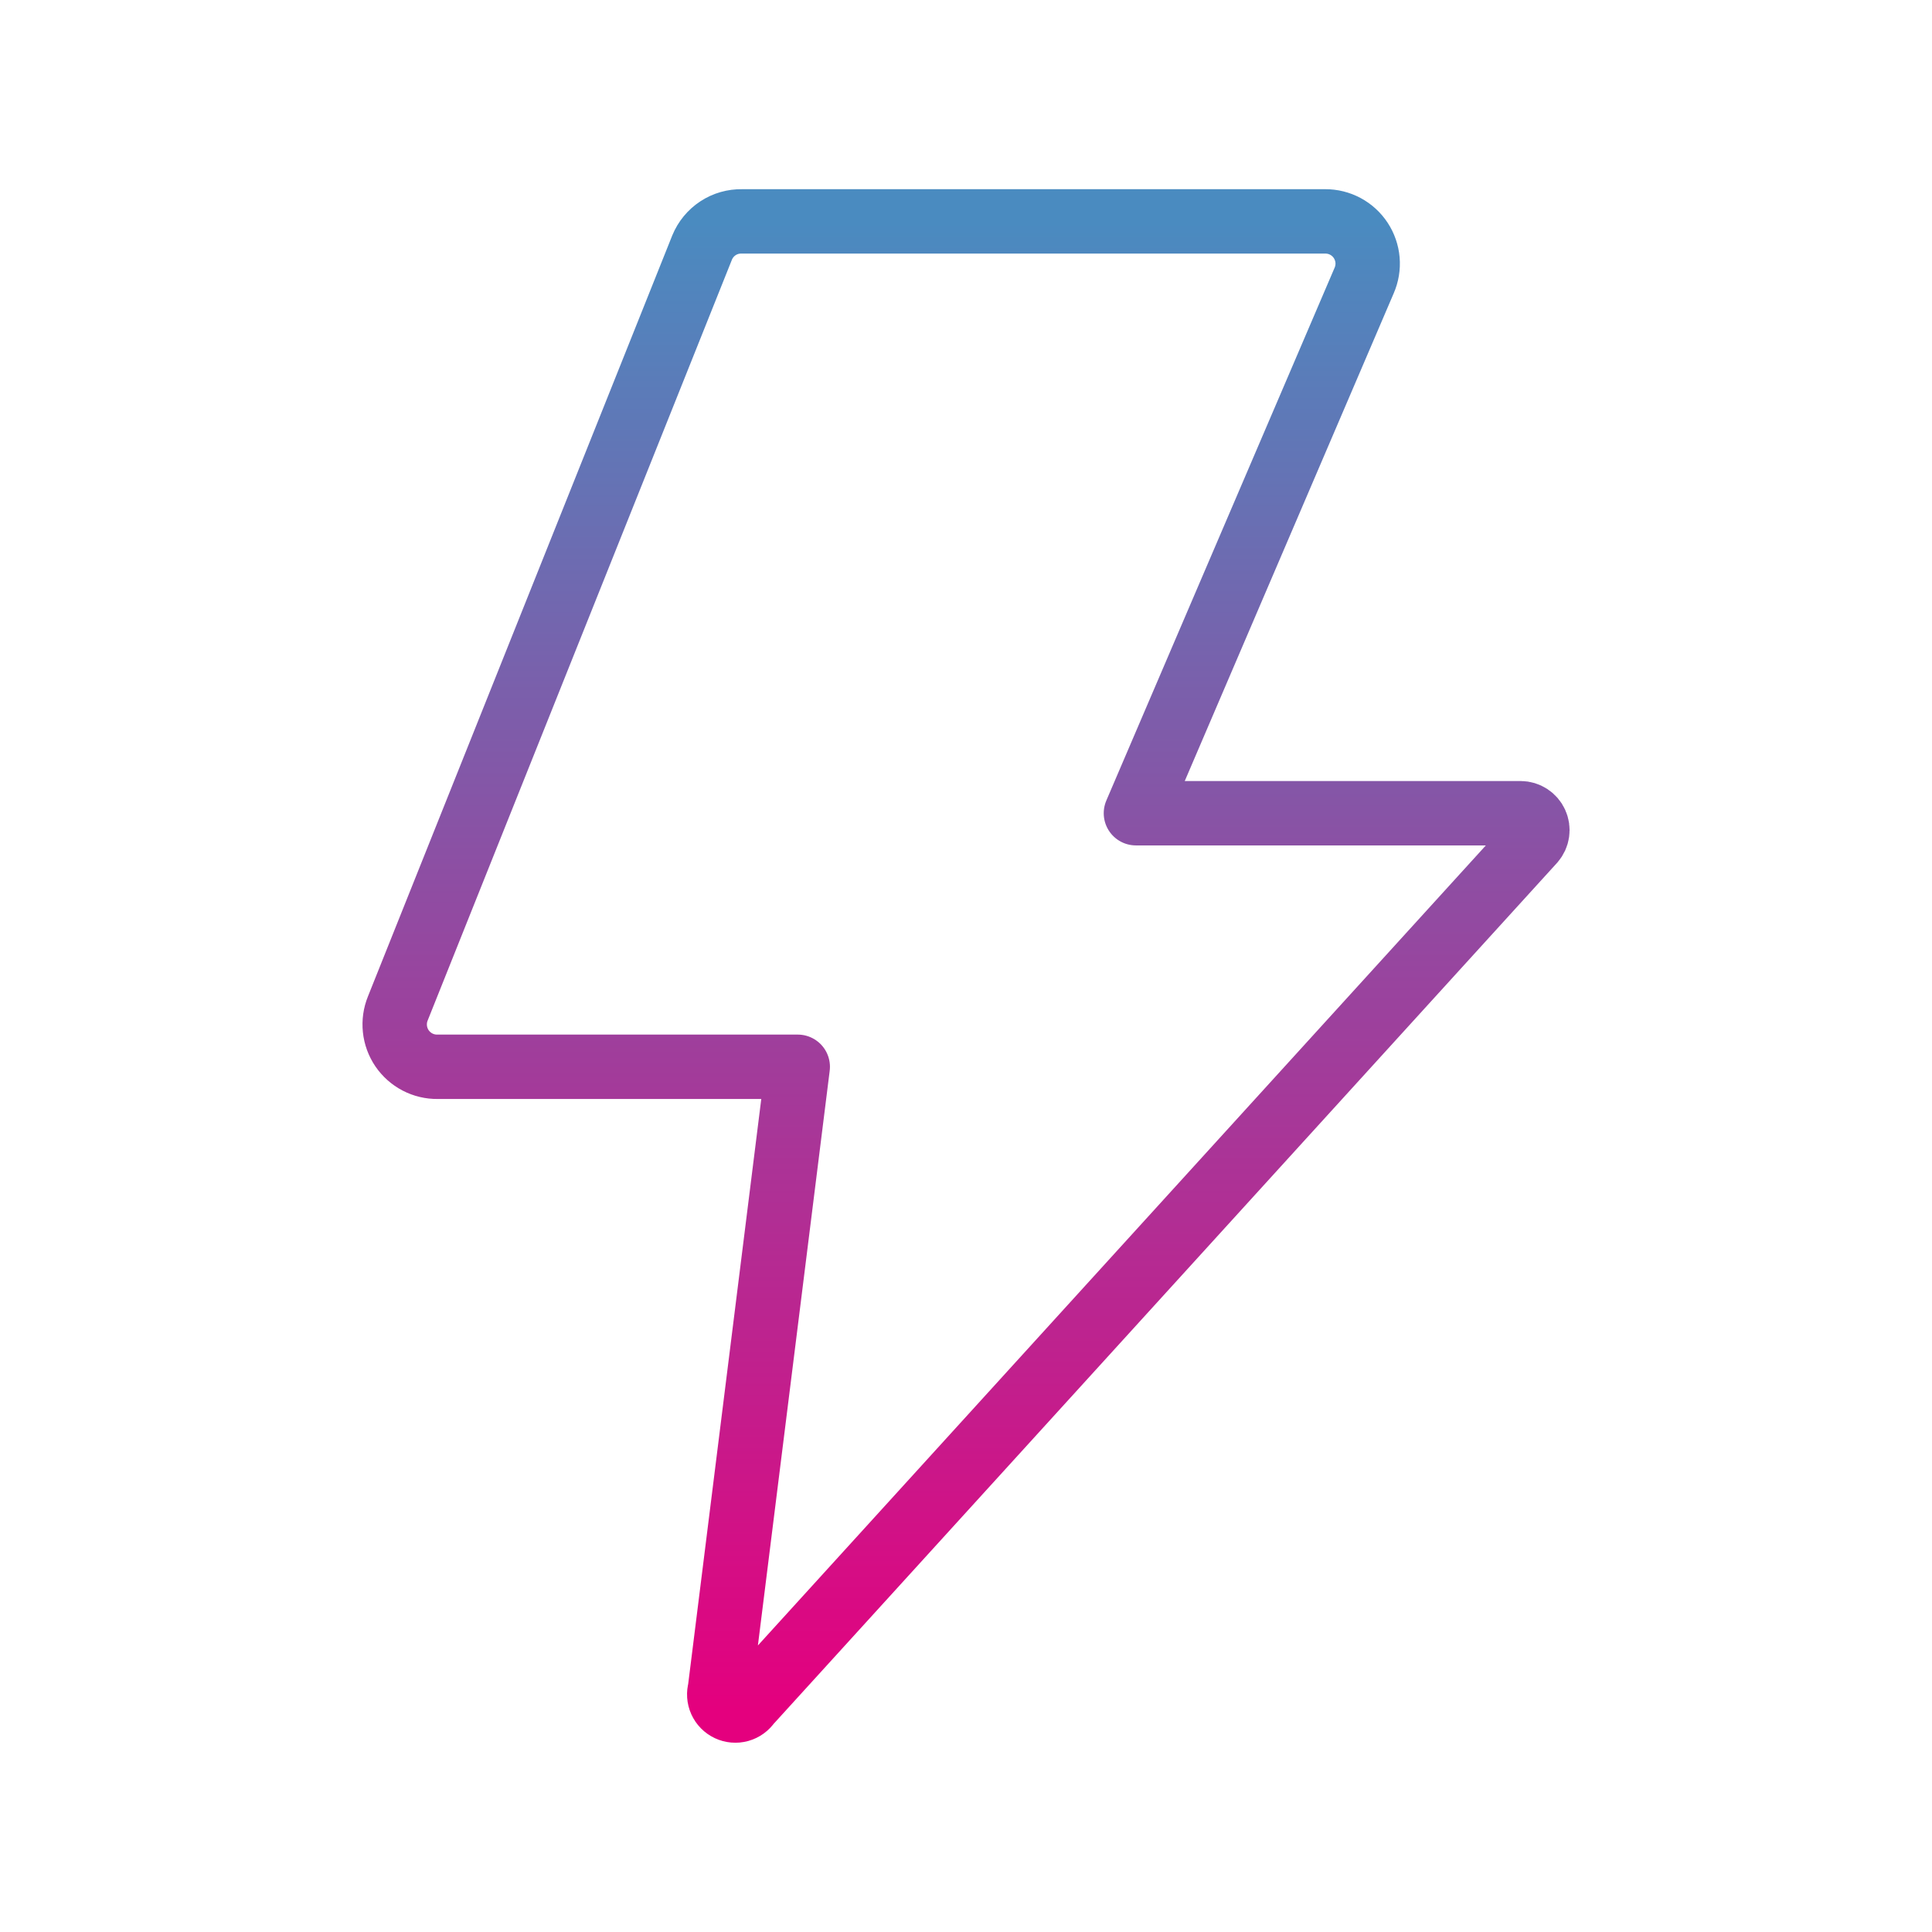 <svg width="90" height="90" viewBox="0 0 90 90" fill="none" xmlns="http://www.w3.org/2000/svg">
<path d="M34.564 10.313H61.736C62.064 10.312 62.386 10.392 62.675 10.547C62.963 10.702 63.209 10.927 63.388 11.2C63.568 11.474 63.677 11.788 63.705 12.114C63.733 12.441 63.678 12.769 63.547 13.069L52.916 37.883H70.837C70.987 37.884 71.134 37.929 71.26 38.011C71.385 38.093 71.485 38.209 71.547 38.346C71.609 38.482 71.63 38.634 71.609 38.782C71.588 38.931 71.524 39.07 71.426 39.184L34.879 79.35C34.779 79.499 34.629 79.608 34.456 79.656C34.283 79.704 34.099 79.688 33.937 79.612C33.774 79.536 33.645 79.404 33.571 79.24C33.498 79.077 33.485 78.892 33.536 78.72L37.162 49.695H20.385C20.059 49.7 19.737 49.623 19.448 49.473C19.159 49.322 18.912 49.103 18.728 48.834C18.545 48.564 18.431 48.254 18.397 47.93C18.363 47.605 18.409 47.278 18.532 46.976L32.707 11.531C32.858 11.164 33.115 10.851 33.447 10.633C33.778 10.415 34.167 10.306 34.564 10.313Z" stroke="url(#paint0_linear_31_56)" stroke-width="3" stroke-linecap="round" stroke-linejoin="round"/>
<defs>
<linearGradient id="paint0_linear_31_56" x1="45.001" y1="10.309" x2="45.001" y2="79.683" gradientUnits="userSpaceOnUse">
<stop stop-color="#4A8BC0"/>
<stop offset="1" stop-color="#E4007E"/>
</linearGradient>
</defs>
</svg>
